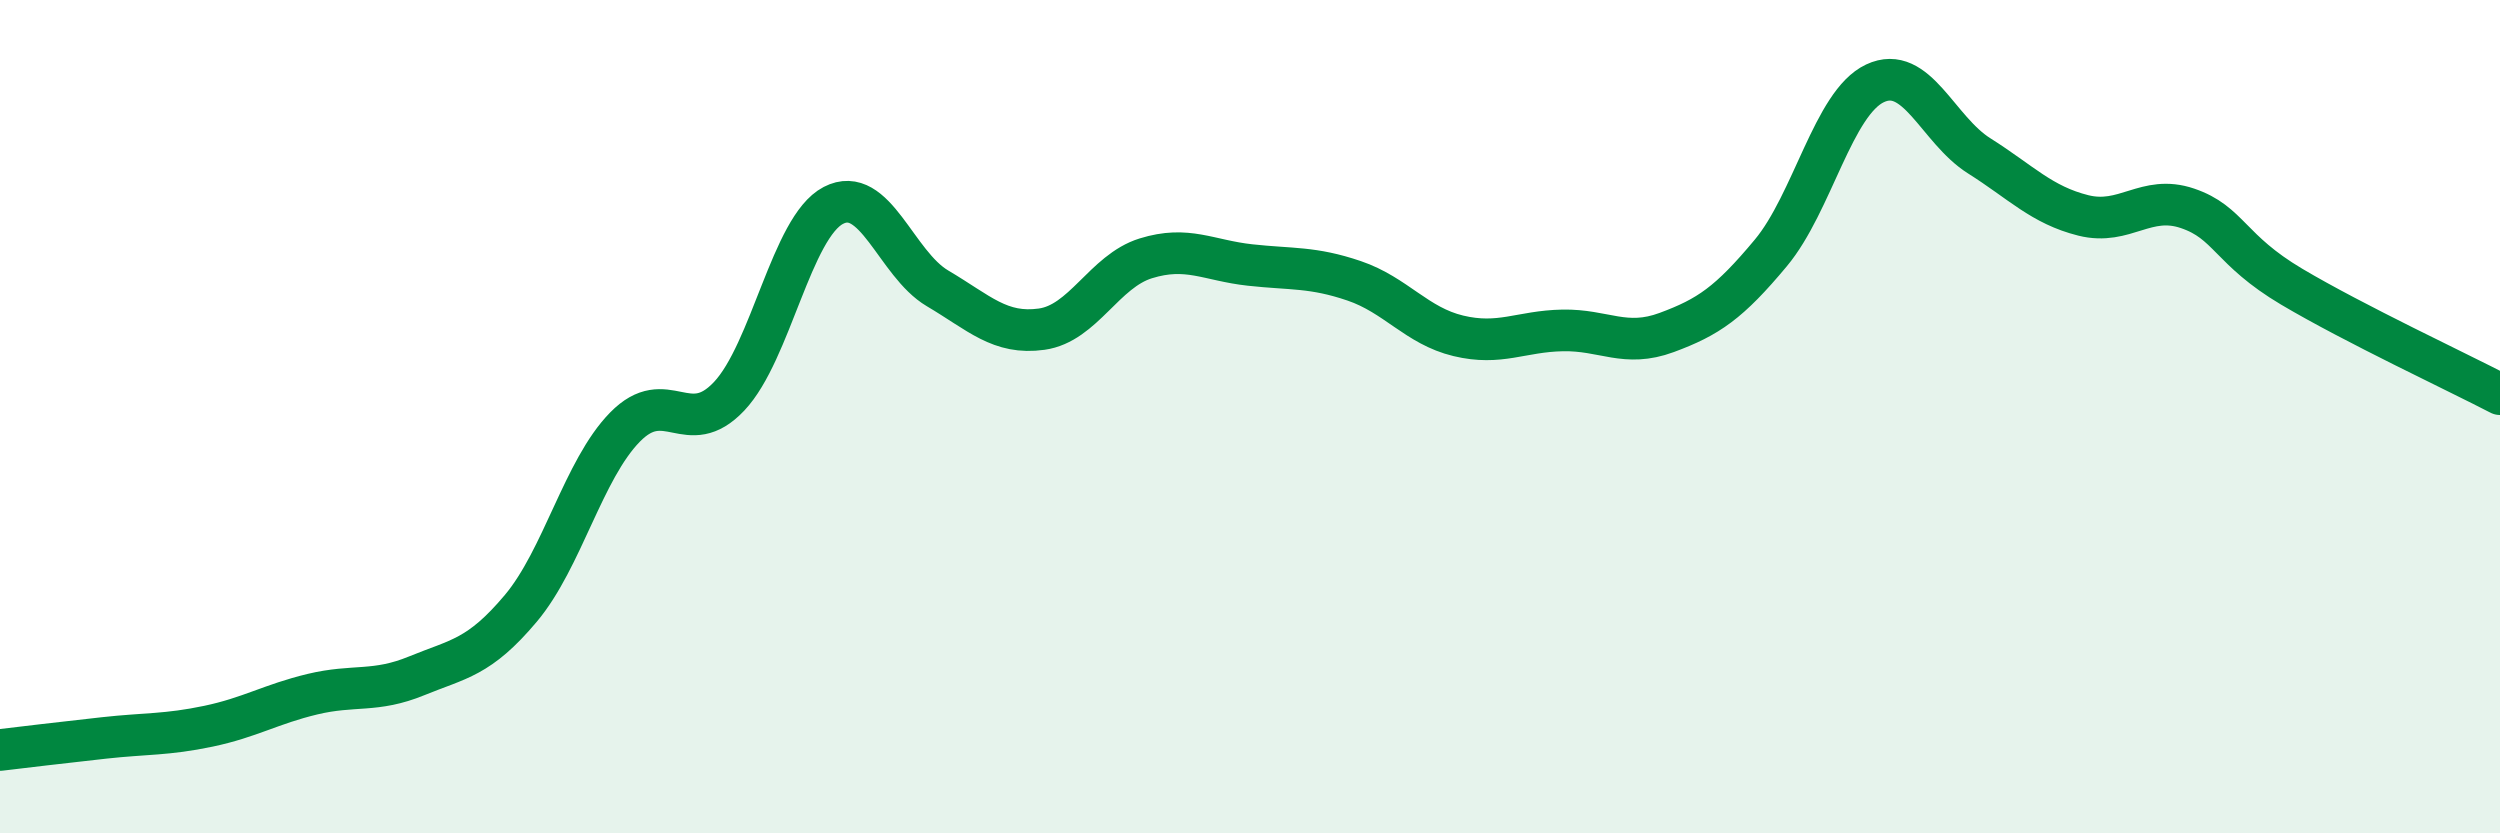 
    <svg width="60" height="20" viewBox="0 0 60 20" xmlns="http://www.w3.org/2000/svg">
      <path
        d="M 0,18 C 0.5,17.94 1.5,17.82 2.5,17.71 C 3.5,17.6 4,17.64 5,17.43 C 6,17.22 6.5,16.9 7.5,16.66 C 8.5,16.42 9,16.63 10,16.22 C 11,15.81 11.5,15.79 12.5,14.6 C 13.5,13.41 14,11.27 15,10.25 C 16,9.23 16.5,10.57 17.5,9.51 C 18.5,8.45 19,5.45 20,4.93 C 21,4.41 21.5,6.33 22.5,6.92 C 23.5,7.51 24,8.04 25,7.9 C 26,7.76 26.5,6.51 27.5,6.2 C 28.5,5.89 29,6.25 30,6.36 C 31,6.47 31.5,6.4 32.5,6.74 C 33.5,7.08 34,7.82 35,8.06 C 36,8.3 36.5,7.95 37.5,7.93 C 38.5,7.91 39,8.35 40,7.98 C 41,7.61 41.5,7.27 42.5,6.07 C 43.5,4.87 44,2.47 45,2 C 46,1.53 46.5,3.11 47.5,3.74 C 48.5,4.37 49,4.92 50,5.17 C 51,5.42 51.5,4.66 52.5,5 C 53.5,5.34 53.5,5.99 55,6.88 C 56.5,7.77 59,8.94 60,9.46L60 20L0 20Z"
        fill="#008740"
        opacity="0.1"
        stroke-linecap="round"
        stroke-linejoin="round"
      />
      <path
        d="M 0,18 C 0.5,17.94 1.5,17.82 2.5,17.71 C 3.5,17.6 4,17.64 5,17.43 C 6,17.22 6.5,16.9 7.5,16.66 C 8.5,16.42 9,16.63 10,16.22 C 11,15.81 11.5,15.79 12.5,14.6 C 13.5,13.41 14,11.27 15,10.25 C 16,9.23 16.5,10.57 17.5,9.51 C 18.5,8.45 19,5.45 20,4.93 C 21,4.41 21.5,6.33 22.5,6.92 C 23.5,7.51 24,8.04 25,7.9 C 26,7.76 26.5,6.51 27.5,6.2 C 28.5,5.89 29,6.25 30,6.36 C 31,6.47 31.5,6.4 32.5,6.74 C 33.5,7.08 34,7.82 35,8.06 C 36,8.3 36.5,7.95 37.5,7.93 C 38.5,7.91 39,8.35 40,7.98 C 41,7.61 41.5,7.27 42.5,6.07 C 43.5,4.87 44,2.47 45,2 C 46,1.53 46.5,3.11 47.5,3.74 C 48.5,4.37 49,4.92 50,5.17 C 51,5.42 51.5,4.66 52.5,5 C 53.5,5.34 53.5,5.99 55,6.88 C 56.5,7.77 59,8.94 60,9.46"
        stroke="#008740"
        stroke-width="1"
        fill="none"
        stroke-linecap="round"
        stroke-linejoin="round"
      />
    </svg>
  
